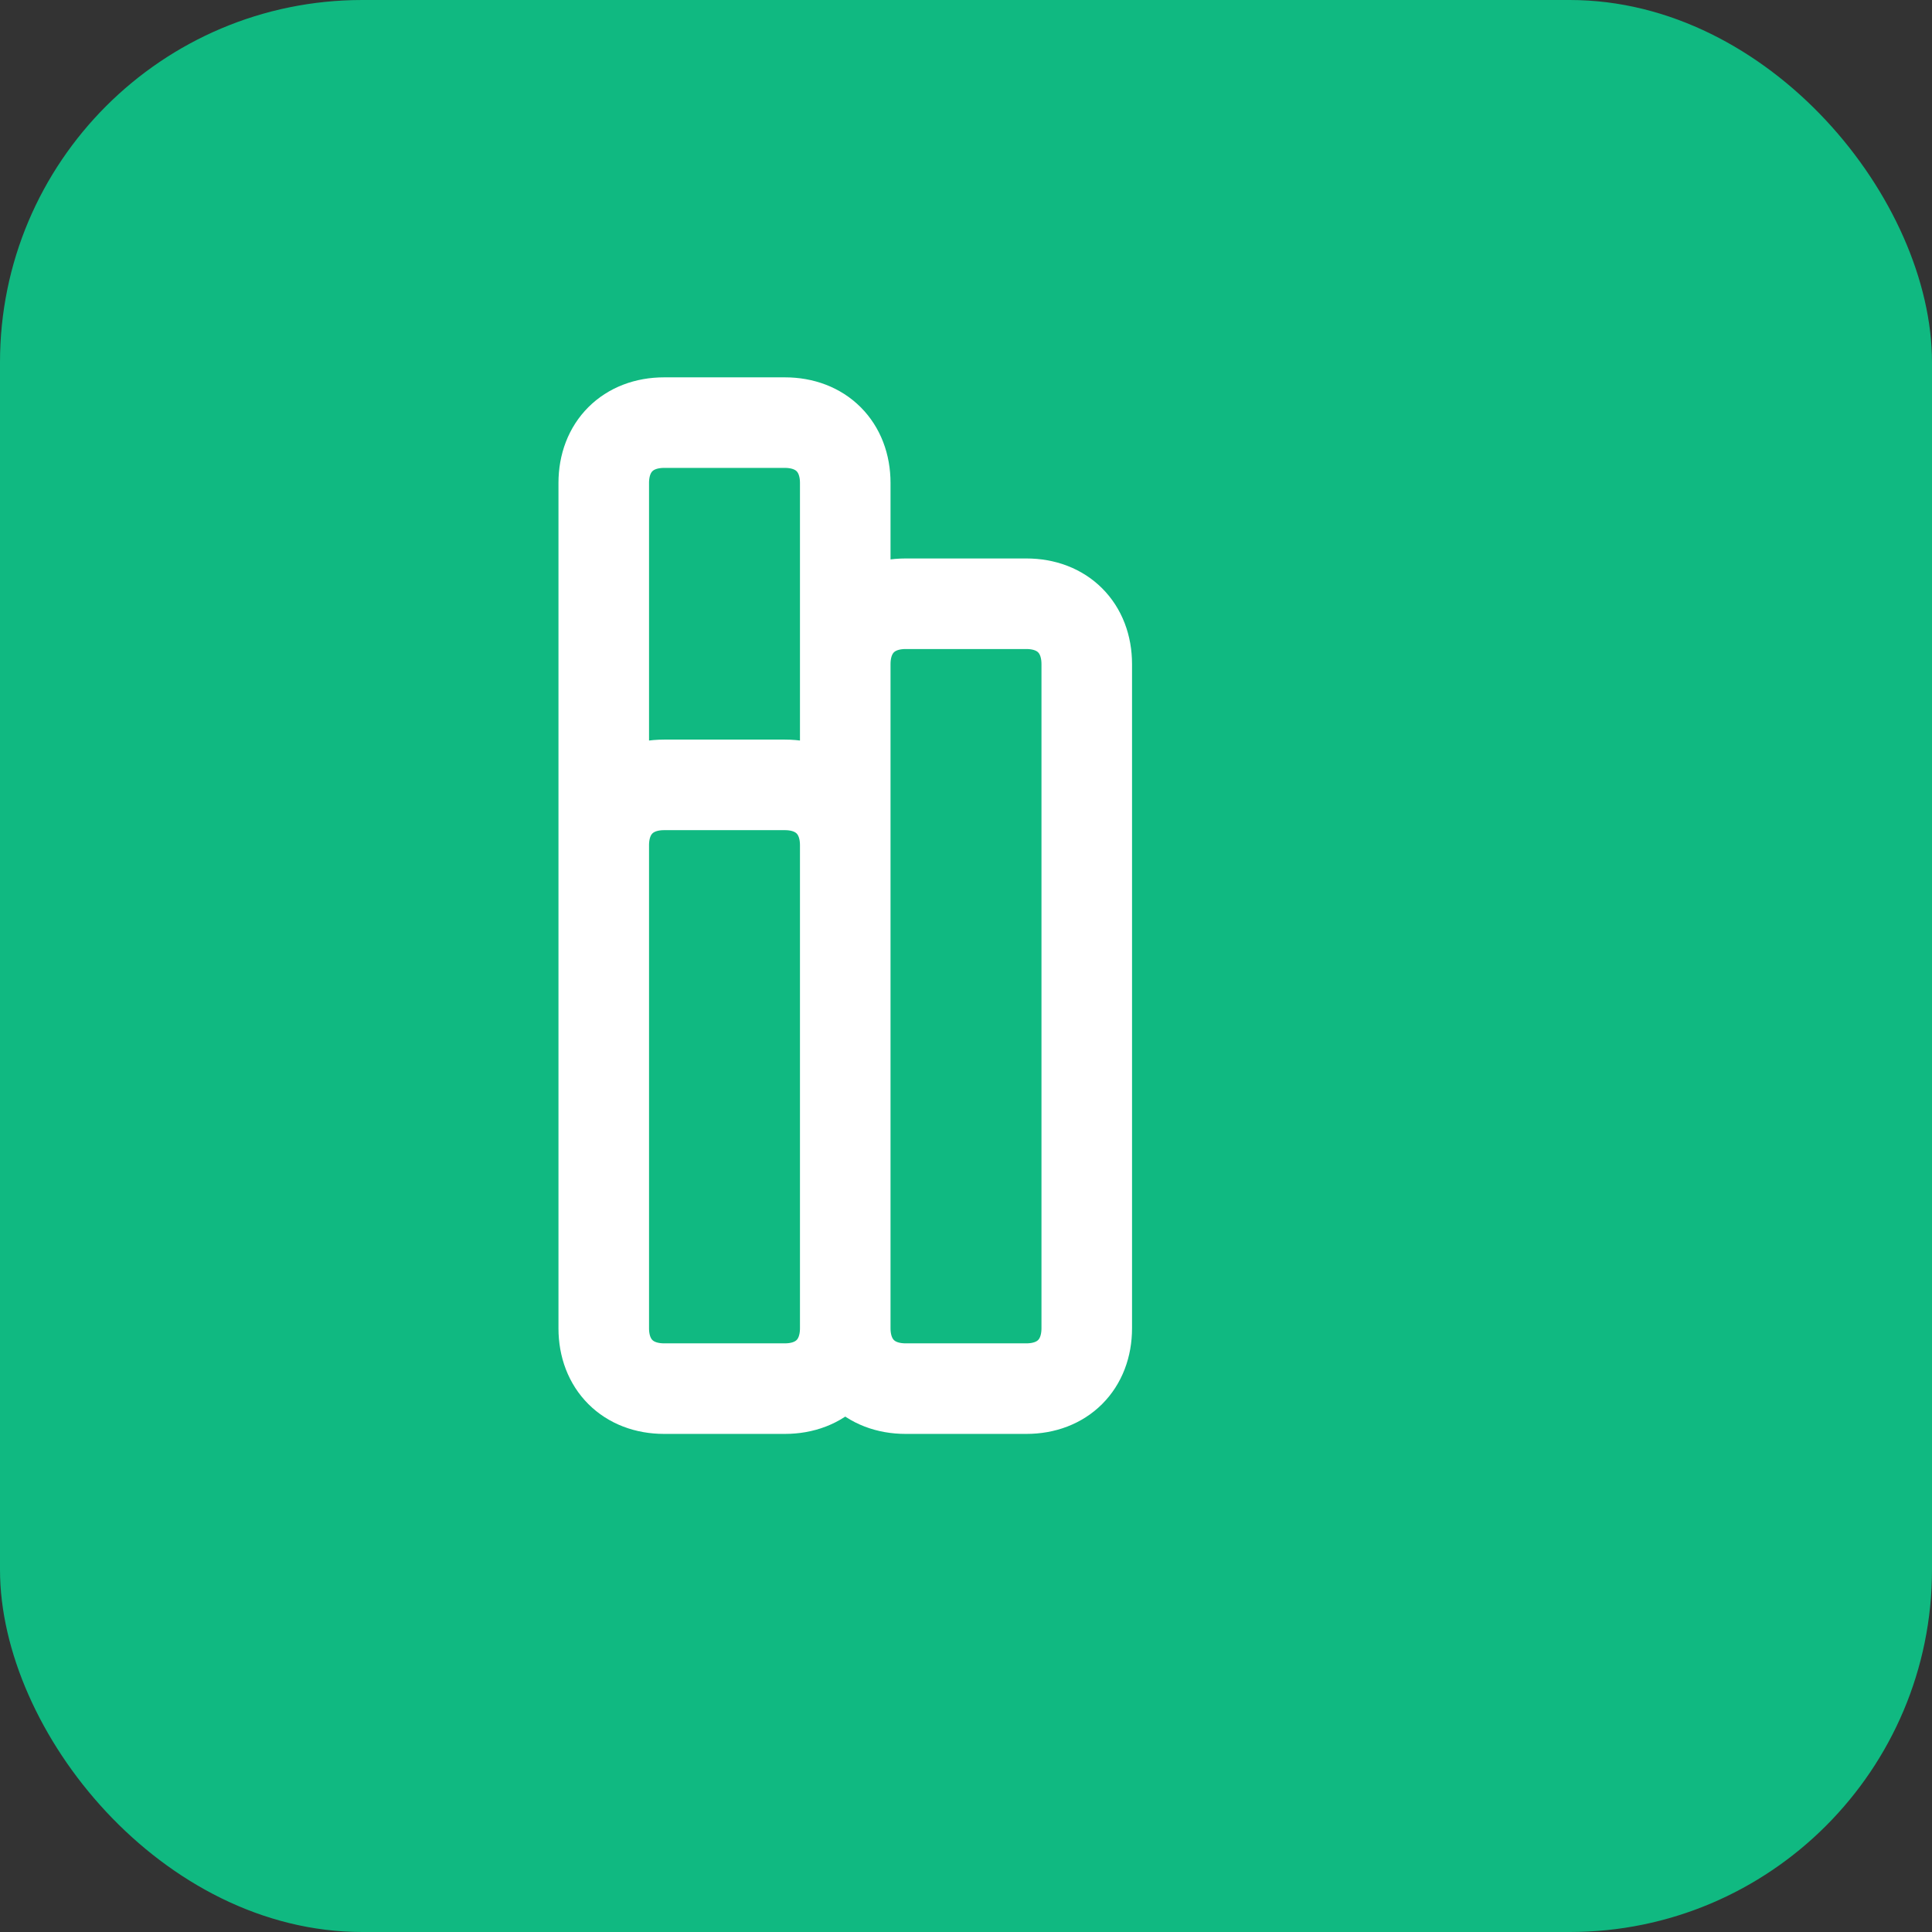 <svg width="32" height="32" viewBox="0 0 32 32" fill="none" xmlns="http://www.w3.org/2000/svg">
  <rect x="0" y="0" width="32" height="32" fill="#333333" stroke="none"/>
  <rect width="32" height="32" rx="6" fill="#10b981"/>
  <path d="M10 22v-8c0-.6.4-1 1-1h2c.6 0 1 .4 1 1v8c0 .6-.4 1-1 1h-2c-.6 0-1-.4-1-1zm0 0v-14c0-.6.4-1 1-1h2c.6 0 1 .4 1 1v14m-4 0c0 .6.4 1 1 1h2c.6 0 1-.4 1-1m0 0V11c0-.6.4-1 1-1h2c.6 0 1 .4 1 1v11c0 .6-.4 1-1 1h-2c-.6 0-1-.4-1-1z" stroke="white" stroke-width="1.5" stroke-linecap="round" stroke-linejoin="round"/>
</svg>
